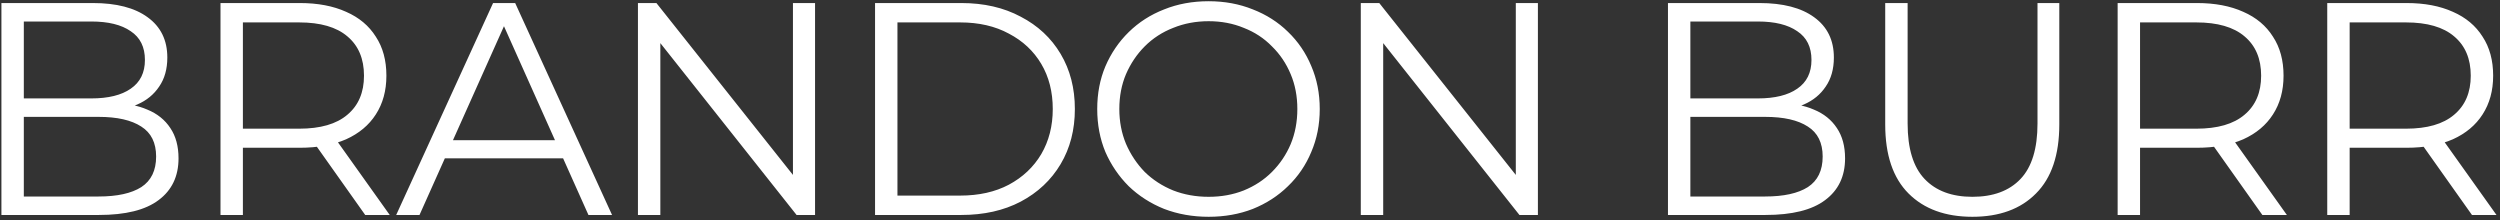 <svg xmlns="http://www.w3.org/2000/svg" width="545" height="48" viewBox="0 0 545 48" fill="none"><rect x="0" y="0" width="545" height="48" fill="#333333" stroke="none"/><path d="M0.309 46.863V0.663H20.241C25.389 0.663 29.371 1.697 32.187 3.765C35.047 5.833 36.477 8.759 36.477 12.543C36.477 15.051 35.883 17.163 34.695 18.879C33.551 20.595 31.967 21.893 29.943 22.773C27.963 23.653 25.785 24.093 23.409 24.093L24.531 22.509C27.479 22.509 30.009 22.971 32.121 23.895C34.277 24.775 35.949 26.117 37.137 27.921C38.325 29.681 38.919 31.881 38.919 34.521C38.919 38.437 37.467 41.473 34.563 43.629C31.703 45.785 27.369 46.863 21.561 46.863H0.309ZM5.193 42.837H21.495C25.543 42.837 28.645 42.155 30.801 40.791C32.957 39.383 34.035 37.161 34.035 34.125C34.035 31.133 32.957 28.955 30.801 27.591C28.645 26.183 25.543 25.479 21.495 25.479H4.665V21.453H19.911C23.607 21.453 26.467 20.749 28.491 19.341C30.559 17.933 31.593 15.843 31.593 13.071C31.593 10.255 30.559 8.165 28.491 6.801C26.467 5.393 23.607 4.689 19.911 4.689H5.193V42.837ZM48.067 46.863V0.663H65.359C69.275 0.663 72.641 1.301 75.457 2.577C78.273 3.809 80.429 5.613 81.925 7.989C83.465 10.321 84.235 13.159 84.235 16.503C84.235 19.759 83.465 22.575 81.925 24.951C80.429 27.283 78.273 29.087 75.457 30.363C72.641 31.595 69.275 32.211 65.359 32.211H50.773L52.951 29.967V46.863H48.067ZM79.615 46.863L67.735 30.099H73.015L84.961 46.863H79.615ZM52.951 30.363L50.773 28.053H65.227C69.847 28.053 73.345 27.041 75.721 25.017C78.141 22.993 79.351 20.155 79.351 16.503C79.351 12.807 78.141 9.947 75.721 7.923C73.345 5.899 69.847 4.887 65.227 4.887H50.773L52.951 2.577V30.363ZM86.37 46.863L107.49 0.663H112.308L133.428 46.863H128.28L108.876 3.501H110.856L91.452 46.863H86.37ZM94.686 34.521L96.138 30.561H123L124.452 34.521H94.686ZM139.071 46.863V0.663H143.097L174.975 40.791H172.863V0.663H177.681V46.863H173.655L141.843 6.735H143.955V46.863H139.071ZM190.76 46.863V0.663H209.57C214.498 0.663 218.81 1.653 222.506 3.633C226.246 5.569 229.15 8.275 231.218 11.751C233.286 15.227 234.32 19.231 234.32 23.763C234.32 28.295 233.286 32.299 231.218 35.775C229.15 39.251 226.246 41.979 222.506 43.959C218.81 45.895 214.498 46.863 209.57 46.863H190.76ZM195.644 42.639H209.306C213.398 42.639 216.94 41.847 219.932 40.263C222.968 38.635 225.322 36.413 226.994 33.597C228.666 30.737 229.502 27.459 229.502 23.763C229.502 20.023 228.666 16.745 226.994 13.929C225.322 11.113 222.968 8.913 219.932 7.329C216.94 5.701 213.398 4.887 209.306 4.887H195.644V42.639ZM263.483 47.259C260.007 47.259 256.773 46.687 253.781 45.543C250.833 44.355 248.259 42.705 246.059 40.593C243.903 38.437 242.209 35.951 240.977 33.135C239.789 30.275 239.195 27.151 239.195 23.763C239.195 20.375 239.789 17.273 240.977 14.457C242.209 11.597 243.903 9.111 246.059 6.999C248.259 4.843 250.833 3.193 253.781 2.049C256.729 0.861 259.963 0.267 263.483 0.267C266.959 0.267 270.171 0.861 273.119 2.049C276.067 3.193 278.619 4.821 280.775 6.933C282.975 9.045 284.669 11.531 285.857 14.391C287.089 17.251 287.705 20.375 287.705 23.763C287.705 27.151 287.089 30.275 285.857 33.135C284.669 35.995 282.975 38.481 280.775 40.593C278.619 42.705 276.067 44.355 273.119 45.543C270.171 46.687 266.959 47.259 263.483 47.259ZM263.483 42.903C266.255 42.903 268.807 42.441 271.139 41.517C273.515 40.549 275.561 39.207 277.277 37.491C279.037 35.731 280.401 33.707 281.369 31.419C282.337 29.087 282.821 26.535 282.821 23.763C282.821 20.991 282.337 18.461 281.369 16.173C280.401 13.841 279.037 11.817 277.277 10.101C275.561 8.341 273.515 6.999 271.139 6.075C268.807 5.107 266.255 4.623 263.483 4.623C260.711 4.623 258.137 5.107 255.761 6.075C253.385 6.999 251.317 8.341 249.557 10.101C247.841 11.817 246.477 13.841 245.465 16.173C244.497 18.461 244.013 20.991 244.013 23.763C244.013 26.491 244.497 29.021 245.465 31.353C246.477 33.685 247.841 35.731 249.557 37.491C251.317 39.207 253.385 40.549 255.761 41.517C258.137 42.441 260.711 42.903 263.483 42.903ZM296.653 46.863V0.663H300.679L332.557 40.791H330.445V0.663H335.263V46.863H331.237L299.425 6.735H301.537V46.863H296.653ZM363.616 46.863V0.663H383.548C388.696 0.663 392.678 1.697 395.494 3.765C398.354 5.833 399.784 8.759 399.784 12.543C399.784 15.051 399.19 17.163 398.002 18.879C396.858 20.595 395.274 21.893 393.25 22.773C391.27 23.653 389.092 24.093 386.716 24.093L387.838 22.509C390.786 22.509 393.316 22.971 395.428 23.895C397.584 24.775 399.256 26.117 400.444 27.921C401.632 29.681 402.226 31.881 402.226 34.521C402.226 38.437 400.774 41.473 397.87 43.629C395.01 45.785 390.676 46.863 384.868 46.863H363.616ZM368.5 42.837H384.802C388.85 42.837 391.952 42.155 394.108 40.791C396.264 39.383 397.342 37.161 397.342 34.125C397.342 31.133 396.264 28.955 394.108 27.591C391.952 26.183 388.85 25.479 384.802 25.479H367.972V21.453H383.218C386.914 21.453 389.774 20.749 391.798 19.341C393.866 17.933 394.9 15.843 394.9 13.071C394.9 10.255 393.866 8.165 391.798 6.801C389.774 5.393 386.914 4.689 383.218 4.689H368.5V42.837ZM429.985 47.259C424.089 47.259 419.447 45.565 416.059 42.177C412.671 38.789 410.977 33.773 410.977 27.129V0.663H415.861V26.931C415.861 32.387 417.093 36.413 419.557 39.009C422.021 41.605 425.497 42.903 429.985 42.903C434.517 42.903 438.015 41.605 440.479 39.009C442.943 36.413 444.175 32.387 444.175 26.931V0.663H448.927V27.129C448.927 33.773 447.233 38.789 443.845 42.177C440.501 45.565 435.881 47.259 429.985 47.259ZM461.645 46.863V0.663H478.937C482.853 0.663 486.219 1.301 489.035 2.577C491.851 3.809 494.007 5.613 495.503 7.989C497.043 10.321 497.813 13.159 497.813 16.503C497.813 19.759 497.043 22.575 495.503 24.951C494.007 27.283 491.851 29.087 489.035 30.363C486.219 31.595 482.853 32.211 478.937 32.211H464.351L466.529 29.967V46.863H461.645ZM493.193 46.863L481.313 30.099H486.593L498.539 46.863H493.193ZM466.529 30.363L464.351 28.053H478.805C483.425 28.053 486.923 27.041 489.299 25.017C491.719 22.993 492.929 20.155 492.929 16.503C492.929 12.807 491.719 9.947 489.299 7.923C486.923 5.899 483.425 4.887 478.805 4.887H464.351L466.529 2.577V30.363ZM507.34 46.863V0.663H524.632C528.548 0.663 531.914 1.301 534.73 2.577C537.546 3.809 539.702 5.613 541.198 7.989C542.738 10.321 543.508 13.159 543.508 16.503C543.508 19.759 542.738 22.575 541.198 24.951C539.702 27.283 537.546 29.087 534.73 30.363C531.914 31.595 528.548 32.211 524.632 32.211H510.046L512.224 29.967V46.863H507.34ZM538.888 46.863L527.008 30.099H532.288L544.234 46.863H538.888ZM512.224 30.363L510.046 28.053H524.5C529.12 28.053 532.618 27.041 534.994 25.017C537.414 22.993 538.624 20.155 538.624 16.503C538.624 12.807 537.414 9.947 534.994 7.923C532.618 5.899 529.12 4.887 524.5 4.887H510.046L512.224 2.577V30.363Z" fill="white"></path></svg>